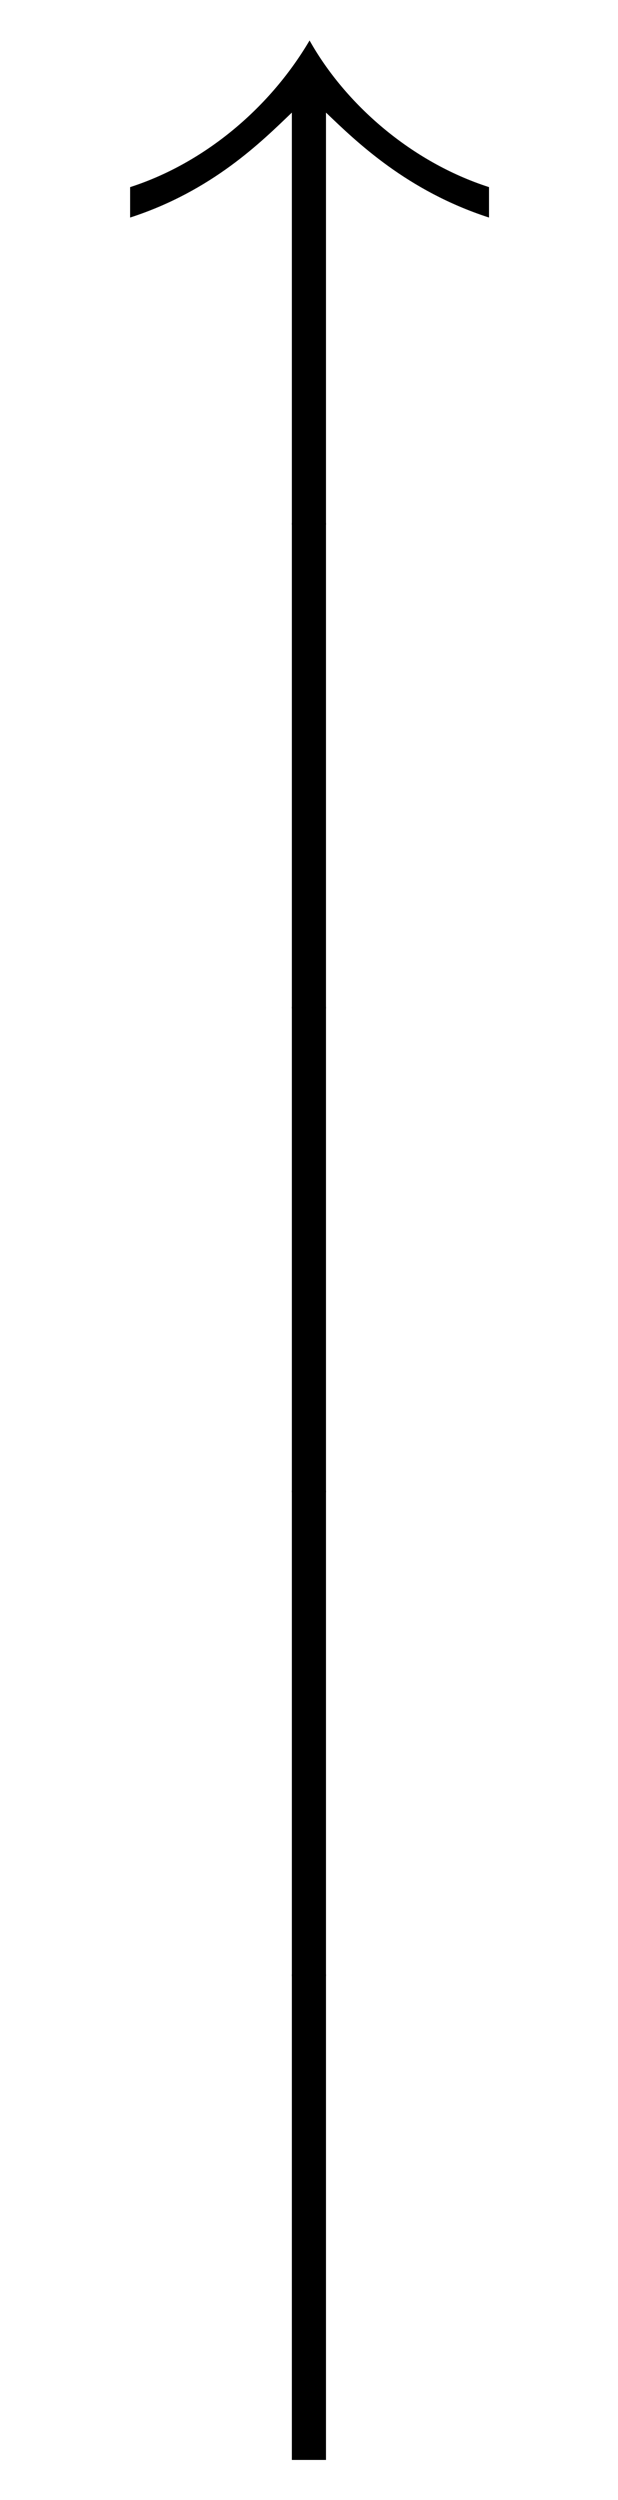 <?xml version="1.0" encoding="UTF-8"?>
<svg xmlns="http://www.w3.org/2000/svg" xmlns:xlink="http://www.w3.org/1999/xlink" viewBox="0 0 7.642 30.888">
<defs>
<g>
<g id="glyph-0-0">
<path d="M 3.109 5.984 L 3.531 5.984 L 3.531 0.891 C 3.906 1.25 4.531 1.859 5.547 2.188 L 5.547 1.812 C 4.578 1.5 3.766 0.781 3.328 0 C 2.812 0.875 1.984 1.531 1.109 1.812 L 1.109 2.188 C 2.125 1.859 2.734 1.25 3.109 0.891 Z M 3.109 5.984 "/>
</g>
<g id="glyph-0-1">
<path d="M 3.109 5.984 L 3.531 5.984 L 3.531 -0.016 L 3.109 -0.016 Z M 3.109 5.984 "/>
</g>
</g>
<clipPath id="clip-0">
<path clip-rule="nonzero" d="M 3 24 L 5 24 L 5 30.887 L 3 30.887 Z M 3 24 "/>
</clipPath>
</defs>
<g fill="rgb(0%, 0%, 0%)" fill-opacity="1">
<use xlink:href="#glyph-0-0" x="0.5" y="0.5"/>
</g>
<g fill="rgb(0%, 0%, 0%)" fill-opacity="1">
<use xlink:href="#glyph-0-1" x="0.5" y="6.477"/>
</g>
<g fill="rgb(0%, 0%, 0%)" fill-opacity="1">
<use xlink:href="#glyph-0-1" x="0.5" y="12.455"/>
</g>
<g fill="rgb(0%, 0%, 0%)" fill-opacity="1">
<use xlink:href="#glyph-0-1" x="0.5" y="18.433"/>
</g>
<g clip-path="url(#clip-0)">
<g fill="rgb(0%, 0%, 0%)" fill-opacity="1">
<use xlink:href="#glyph-0-1" x="0.5" y="24.41"/>
</g>
</g>
</svg>
